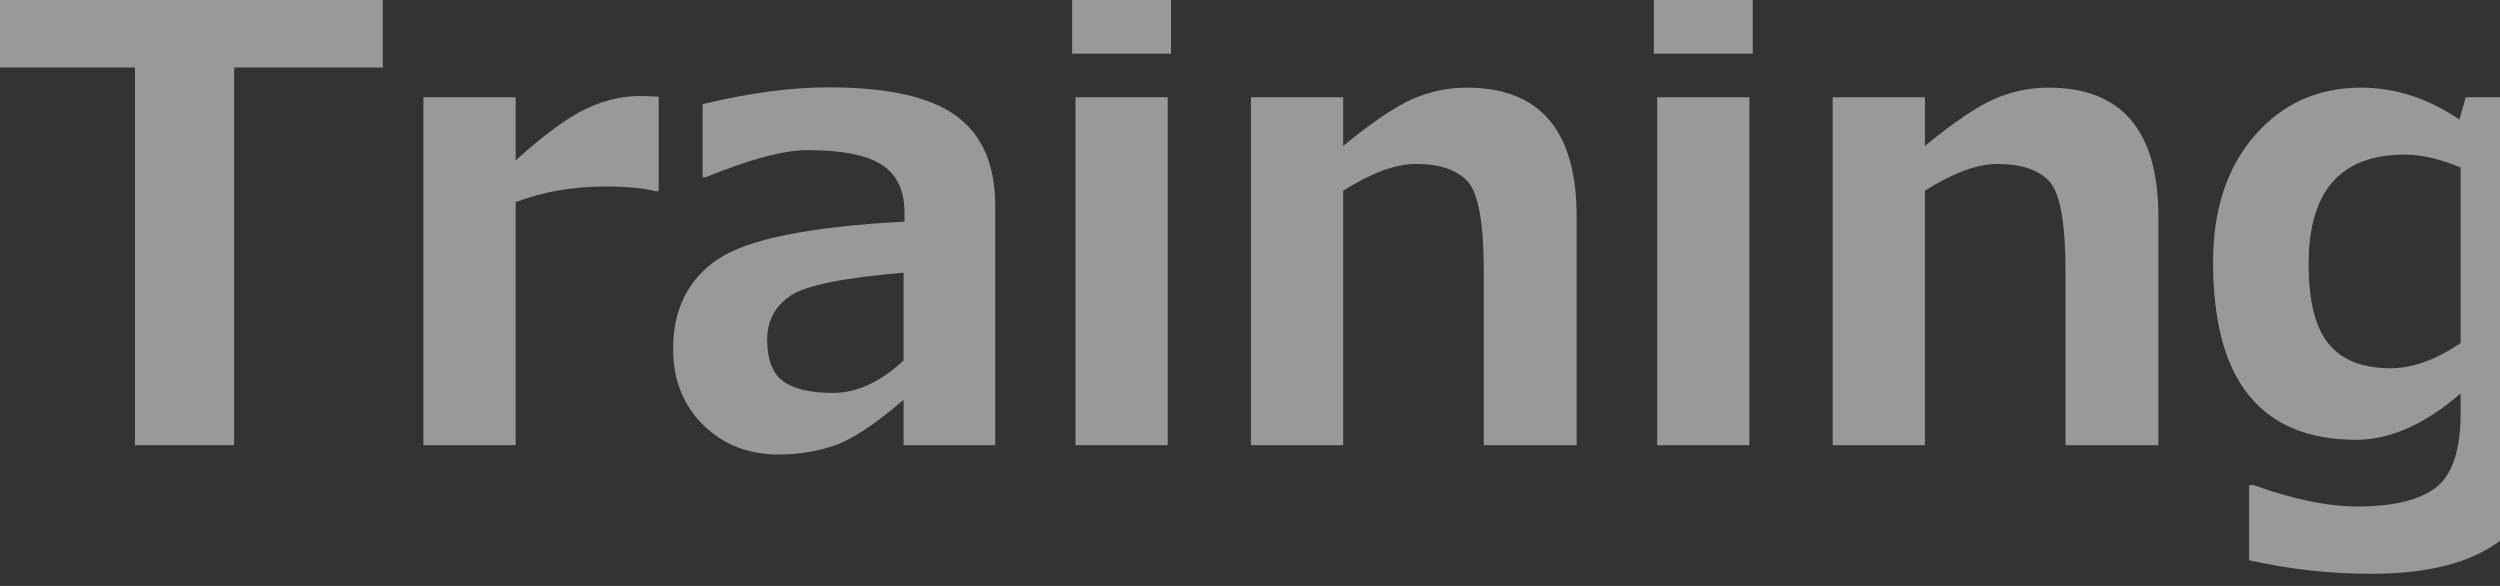 <?xml version="1.0" encoding="utf-8"?>
<!-- Generator: Adobe Illustrator 27.7.0, SVG Export Plug-In . SVG Version: 6.00 Build 0)  -->
<svg version="1.1" id="レイヤー_1" xmlns="http://www.w3.org/2000/svg" xmlns:xlink="http://www.w3.org/1999/xlink" x="0px"
	 y="0px" viewBox="0 0 640 150" style="enable-background:new 0 0 640 150;" xml:space="preserve">
<rect x="0" y="0" width="640" height="150" fill="#333333" stroke="none"/>
<style type="text/css">
	.st0{opacity:0.5;clip-path:url(#SVGID_00000152245470625962882870000011970790015501913224_);}
	.st1{fill:#FFFFFF;}
</style>
<g>
	<defs>
		<rect id="SVGID_1_" width="640" height="150"/>
	</defs>
	<clipPath id="SVGID_00000136407302713226099000000010660447275528649600_">
		<use xlink:href="#SVGID_1_"  style="overflow:visible;"/>
	</clipPath>
	<g style="opacity:0.5;clip-path:url(#SVGID_00000136407302713226099000000010660447275528649600_);">
		<path class="st1" d="M98.009,17.281H59.934v96.688H34.551V17.281H-3.524V-1.948H98.009V17.281z"/>
		<path class="st1" d="M168.624,48.972h-0.77c-3.18-0.819-7.436-1.23-12.769-1.23c-8.358,0-16.051,1.334-23.075,4v62.228h-23.614
			V24.896h23.614V41.05c7.229-6.512,13.178-10.885,17.845-13.115c4.666-2.23,9.256-3.346,13.769-3.346c1.179,0,2.846,0.052,5,0.153
			V48.972z"/>
		<path class="st1" d="M254.777,113.969h-23.46v-11.615c-7.23,6.206-13.09,10.09-17.576,11.653
			c-4.488,1.564-9.269,2.347-14.346,2.347c-7.795,0-14.256-2.525-19.384-7.577c-5.128-5.05-7.691-11.55-7.691-19.499
			c0-10.05,3.781-17.665,11.346-22.845c7.562-5.179,23.523-8.409,47.882-9.691v-2.385c0-5.589-1.923-9.64-5.769-12.153
			c-3.847-2.512-10.205-3.769-19.076-3.769c-6.052,0-14.718,2.308-25.999,6.922h-0.846v-18.69
			c11.896-2.872,22.664-4.308,32.306-4.308c15.024,0,25.884,2.423,32.575,7.269c6.692,4.846,10.038,12.551,10.038,23.114V113.969z
			 M231.317,92.277v-22.46c-15.487,1.282-25.18,3.269-29.076,5.961c-3.897,2.692-5.846,6.423-5.846,11.191
			c0,5.077,1.358,8.615,4.077,10.615c2.717,2,6.973,3,12.769,3C219.342,100.585,225.367,97.815,231.317,92.277z"/>
		<path class="st1" d="M299.777,13.743H274.47V-7.102h25.307V13.743z M298.931,113.969h-23.614V24.896h23.614V113.969z"/>
		<path class="st1" d="M403.621,113.969h-23.768V69.586c0-12.409-1.373-20.114-4.115-23.113c-2.744-3-7.192-4.5-13.346-4.5
			c-5.128,0-11.308,2.282-18.537,6.846v65.15H320.24V24.896h23.614v12.461c7.384-6.05,13.293-10.05,17.729-11.999
			c4.435-1.948,9.064-2.924,13.884-2.924c18.769,0,28.152,11,28.152,32.999V113.969z"/>
		<path class="st1" d="M448.699,13.743h-25.307V-7.102h25.307V13.743z M447.853,113.969h-23.614V24.896h23.614V113.969z"/>
		<path class="st1" d="M552.543,113.969h-23.768V69.586c0-12.409-1.373-20.114-4.115-23.113c-2.744-3-7.192-4.5-13.346-4.5
			c-5.128,0-11.308,2.282-18.537,6.846v65.15h-23.614V24.896h23.614v12.461c7.384-6.05,13.293-10.05,17.729-11.999
			c4.435-1.948,9.063-2.924,13.884-2.924c18.769,0,28.152,11,28.152,32.999V113.969z"/>
		<path class="st1" d="M653.54,103.738c0,14.717-3.691,25.588-11.076,32.614c-7.384,7.024-19.204,10.537-35.46,10.537
			c-10.513,0-20.922-1.153-31.229-3.461v-19.229h1.153c10.204,3.641,19.05,5.461,26.537,5.461c9.179,0,15.884-1.615,20.114-4.846
			s6.346-9.615,6.346-19.153v-4.923c-9.18,7.897-18.075,11.846-26.69,11.846c-24.46,0-36.69-15.153-36.69-45.459
			c0-13.435,3.55-24.241,10.653-32.422c7.102-8.178,16.191-12.269,27.268-12.269c8.665,0,17.05,2.719,25.152,8.154l1.615-5.692
			h22.307V103.738z M629.925,87.816V42.895c-5.18-2.204-9.974-3.308-14.384-3.308c-16.358,0-24.537,9.359-24.537,28.075
			c0,9.385,1.704,16.167,5.115,20.346c3.41,4.18,8.704,6.269,15.884,6.269C617.592,94.277,623.567,92.124,629.925,87.816z"/>
	</g>
</g>
</svg>
